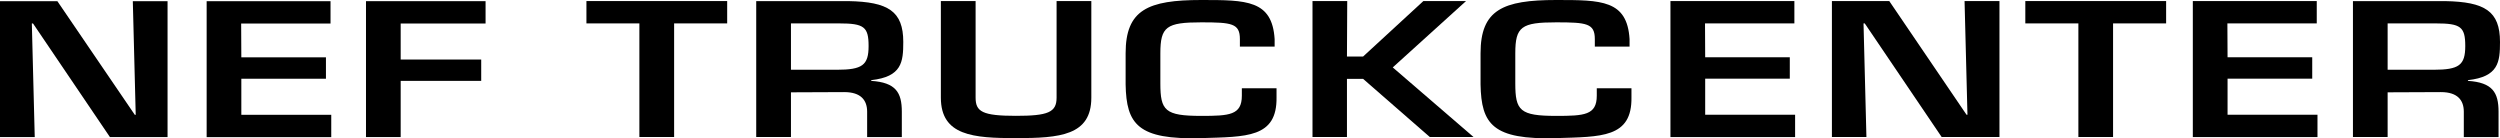 <svg xmlns="http://www.w3.org/2000/svg" viewBox="0 0 447.62 24.75"><g id="Ebene_2" data-name="Ebene 2"><g id="Ebene_1-2" data-name="Ebene 1"><path d="M23.78.21H30V24.54H19.68L5.91,4.2H5.7l.52,20.34H0V.21H10.27L24.13,20.55h.17Z"/><path d="M43.21,10.27H58.36V14.1H43.21v6.45h16.1v4H37V.21H59.18v4h-16Z"/><path d="M71.74,10.66H86.16v3.82H71.74V24.54H65.53V.21H86.94v4H71.74Z"/><path d="M120.7,24.53h-6.22V4.19H105v-4H130.2v4h-9.5Z"/><path d="M141.62,12.49V4.19h8.63c4.45,0,5.27.61,5.27,4.05s-1.13,4.25-5.7,4.25Zm9.54,4c3,0,4.1,1.47,4.1,3.51v4.54h6.21V20c0-3.44-1.08-5.23-5.48-5.52v-.13c5.48-.61,5.74-3.24,5.74-6.84,0-5.52-2.72-7.18-9.8-7.31H135.4V24.53h6.22v-8Z"/><path d="M195.4.19v17.3c0,6.78-5.65,7.24-13.51,7.24-7.6,0-13.43-.43-13.43-7.24V.19h6.22v17.3c0,2.5,1.21,3.25,7.21,3.25,5.74,0,7.29-.62,7.29-3.25V.19Z"/><path d="M222,8.34V7c0-2.82-1.47-3-6.91-3-6.26,0-7.33.78-7.33,5.55v5.39c0,4.86.82,5.81,7.33,5.81,5,0,7.26-.13,7.26-3.61V15.8h6.21v1.59c.13,7.34-5.44,7.08-13.47,7.34-11.39.32-13.42-2.5-13.55-9.61V9.54c0-7.79,4-9.54,13.55-9.54,8.08,0,12.69,0,13.13,7V8.34Z"/><path d="M241.17,10.12h2.89L254.85.19h7.64L249.37,12.07l14.46,12.46H256L244.06,14.12h-2.89V24.53H235V.19h6.22Z"/><path d="M285.55,8.34V7c0-2.82-1.47-3-6.91-3-6.25,0-7.33.78-7.33,5.55v5.39c0,4.86.82,5.81,7.33,5.81,5,0,7.26-.13,7.26-3.61V15.8h6.21v1.59c.13,7.34-5.44,7.08-13.47,7.34-11.39.32-13.42-2.5-13.55-9.61V9.54c0-7.79,4-9.54,13.55-9.54,8.08,0,12.7,0,13.13,7V8.34Z"/><path d="M305.31,10.25h15.15v3.83H305.31v6.46h16.1v4H299.09V.19h22.19v4h-16Z"/><path d="M351.75.19H358V24.53H347.65L333.88,4.19h-.22l.52,20.34H328V.19h10.27L352.1,20.54h.17Z"/><path d="M378.34,24.53h-6.21V4.19h-9.5v-4h25.21v4h-9.5Z"/><path d="M398.84,10.25H414v3.83H398.84v6.46h16.1v4H392.62V.19h22.19v4h-16Z"/><path d="M427.5,12.49V4.19h8.64c4.44,0,5.26.61,5.26,4.05s-1.12,4.25-5.7,4.25Zm9.54,4c3,0,4.1,1.47,4.1,3.51v4.54h6.22V20c0-3.44-1.08-5.23-5.48-5.52v-.13c5.48-.61,5.74-3.24,5.74-6.84,0-5.52-2.72-7.18-9.8-7.31H421.29V24.53h6.21v-8Z"/></g></g></svg>